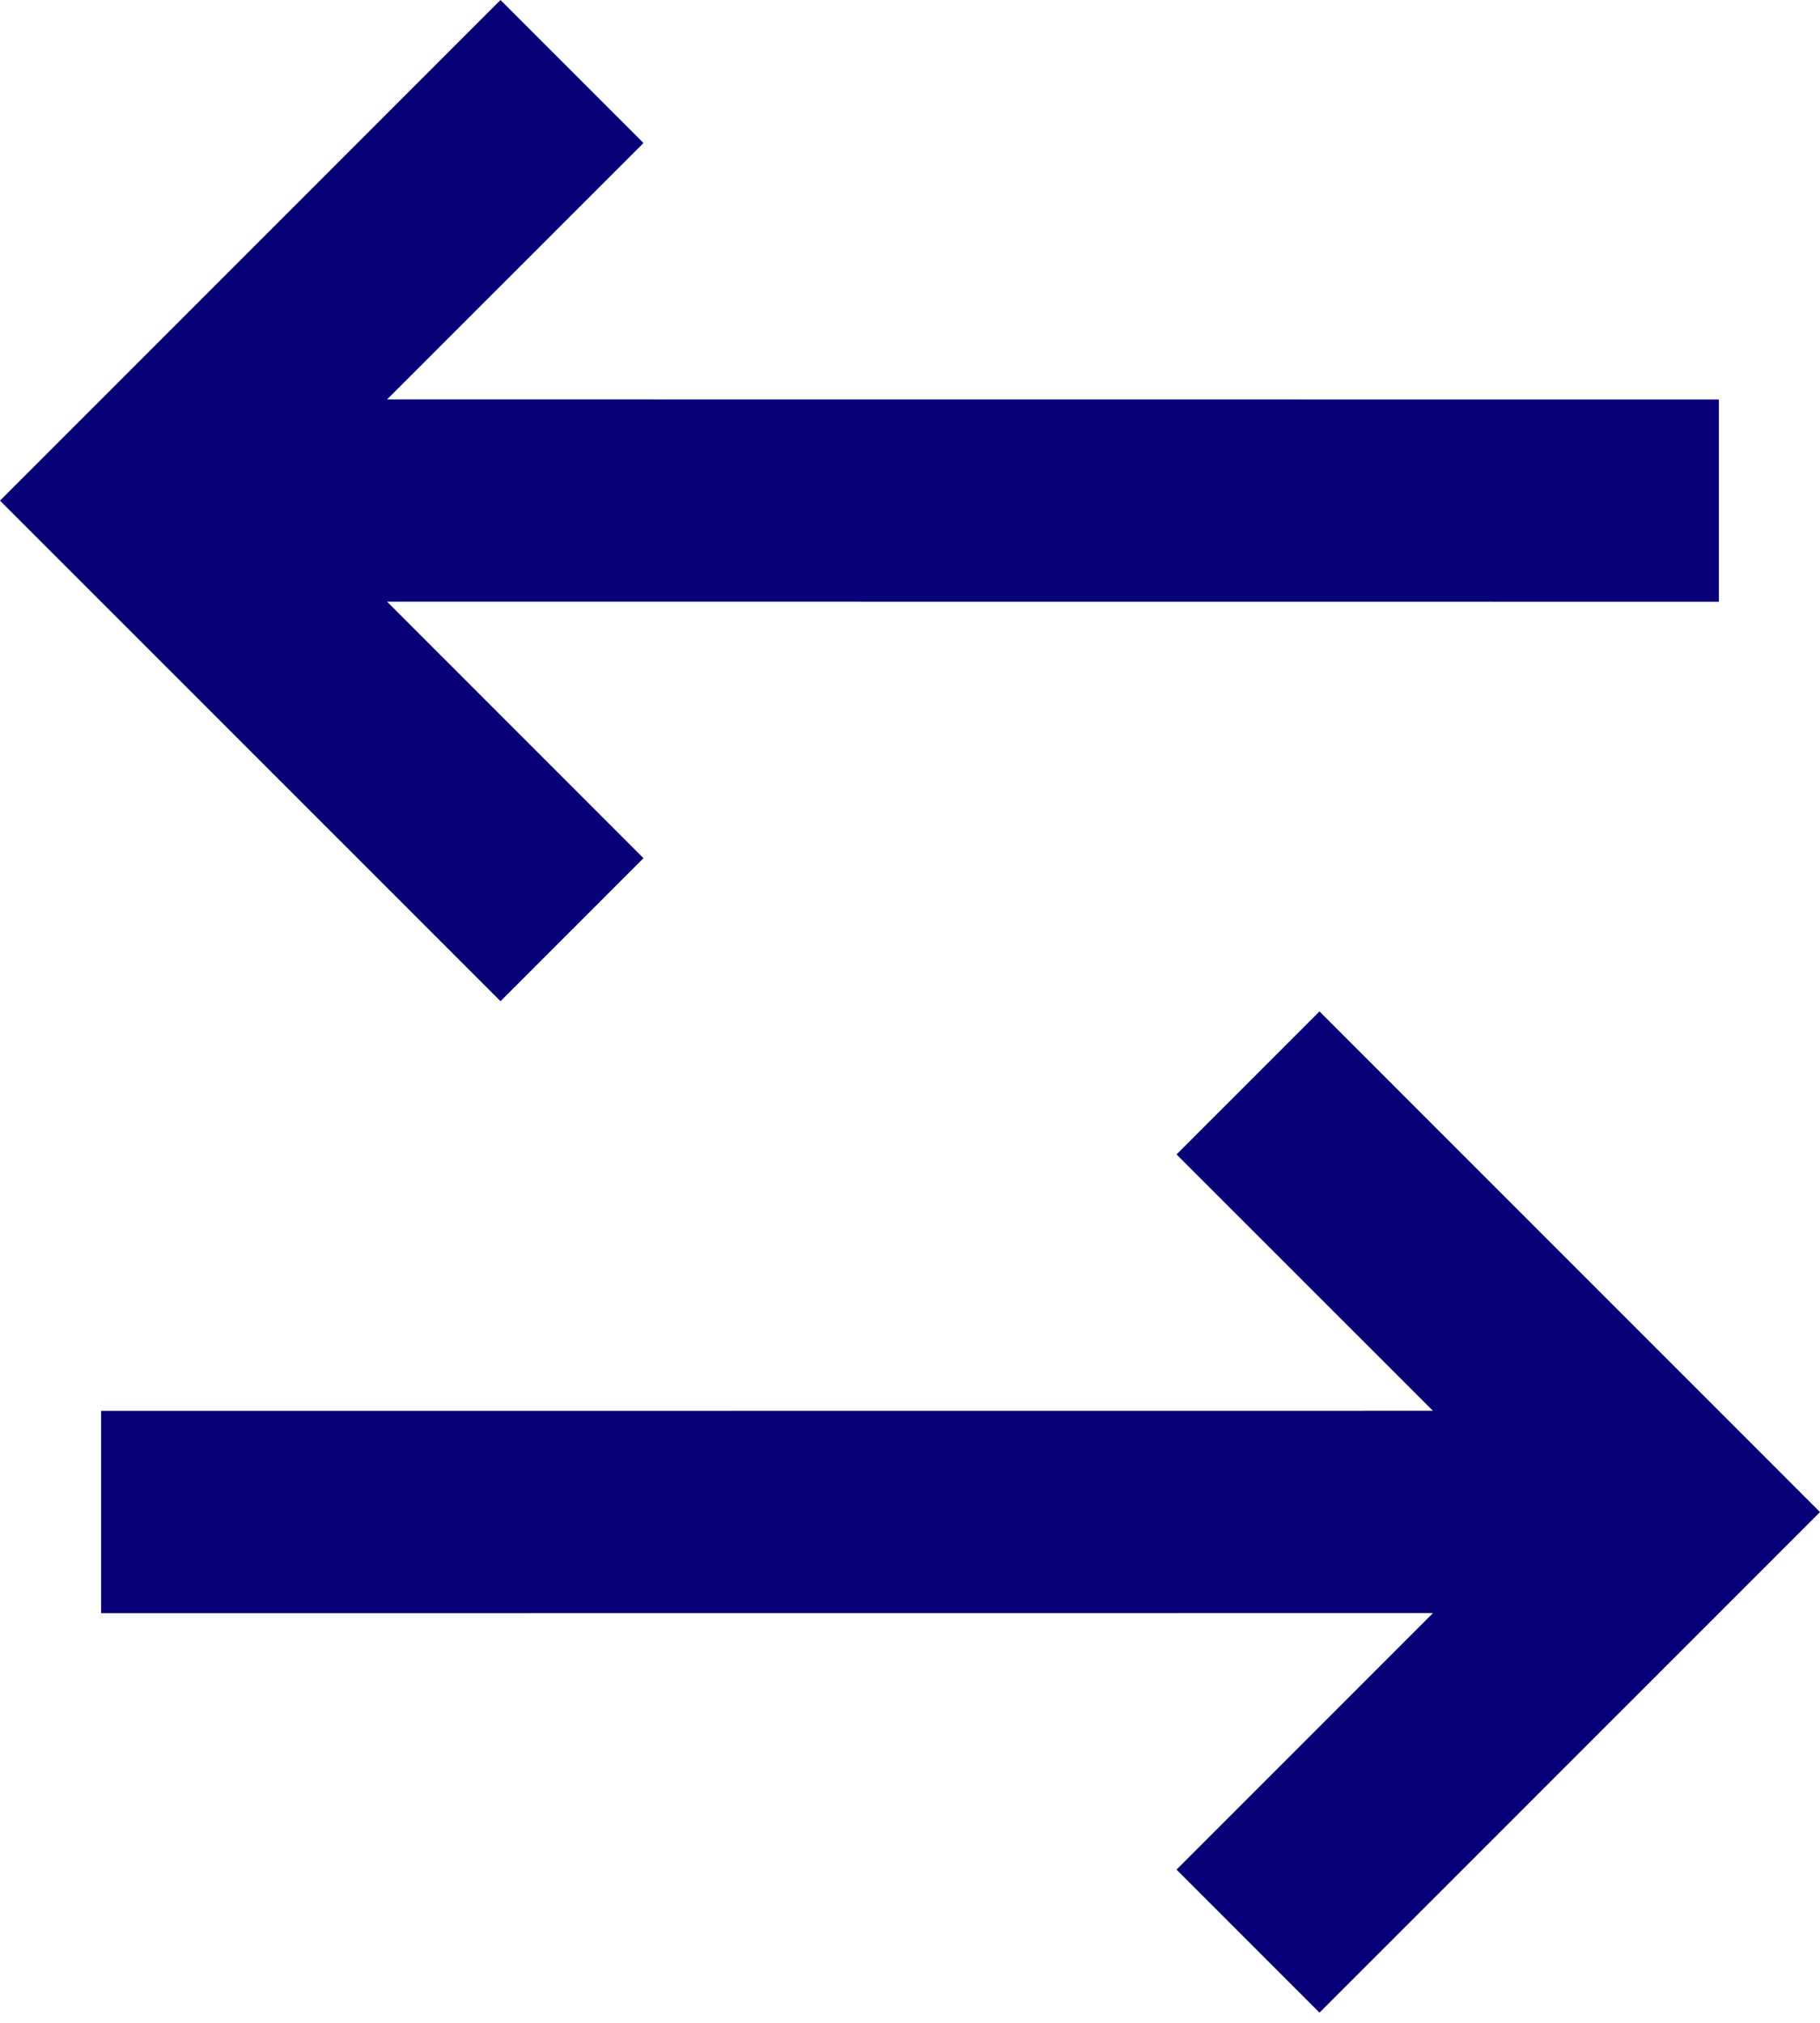 <svg width="18px" height="20px" viewBox="0 0 18 20" version="1.1" xmlns="http://www.w3.org/2000/svg">
    <g id="Page-1" stroke="none" stroke-width="1" fill="none" fill-rule="evenodd">
        <g id="Hp-1.1" transform="translate(-1111, -2724)" fill="#070076" fill-rule="nonzero">
            <g id="Group-34" transform="translate(61, 2683)">
                <g id="Group-Copy-16" transform="translate(1050, 41)">
                    <path d="M13.05,10 L18,14.95 L13.05,19.899 L11.636,18.485 L14.172,15.949 L1,15.95 L1,13.95 L14.172,13.949 L11.636,11.414 L13.05,10 Z M4.95,4.4408921e-16 L6.364,1.414 L3.828,3.949 L17,3.95 L17,5.95 L3.828,5.949 L6.364,8.485 L4.95,9.899 L0,4.95 L4.95,4.4408921e-16 Z" id="Shape"></path>
                </g>
            </g>
        </g>
    </g>
</svg>
